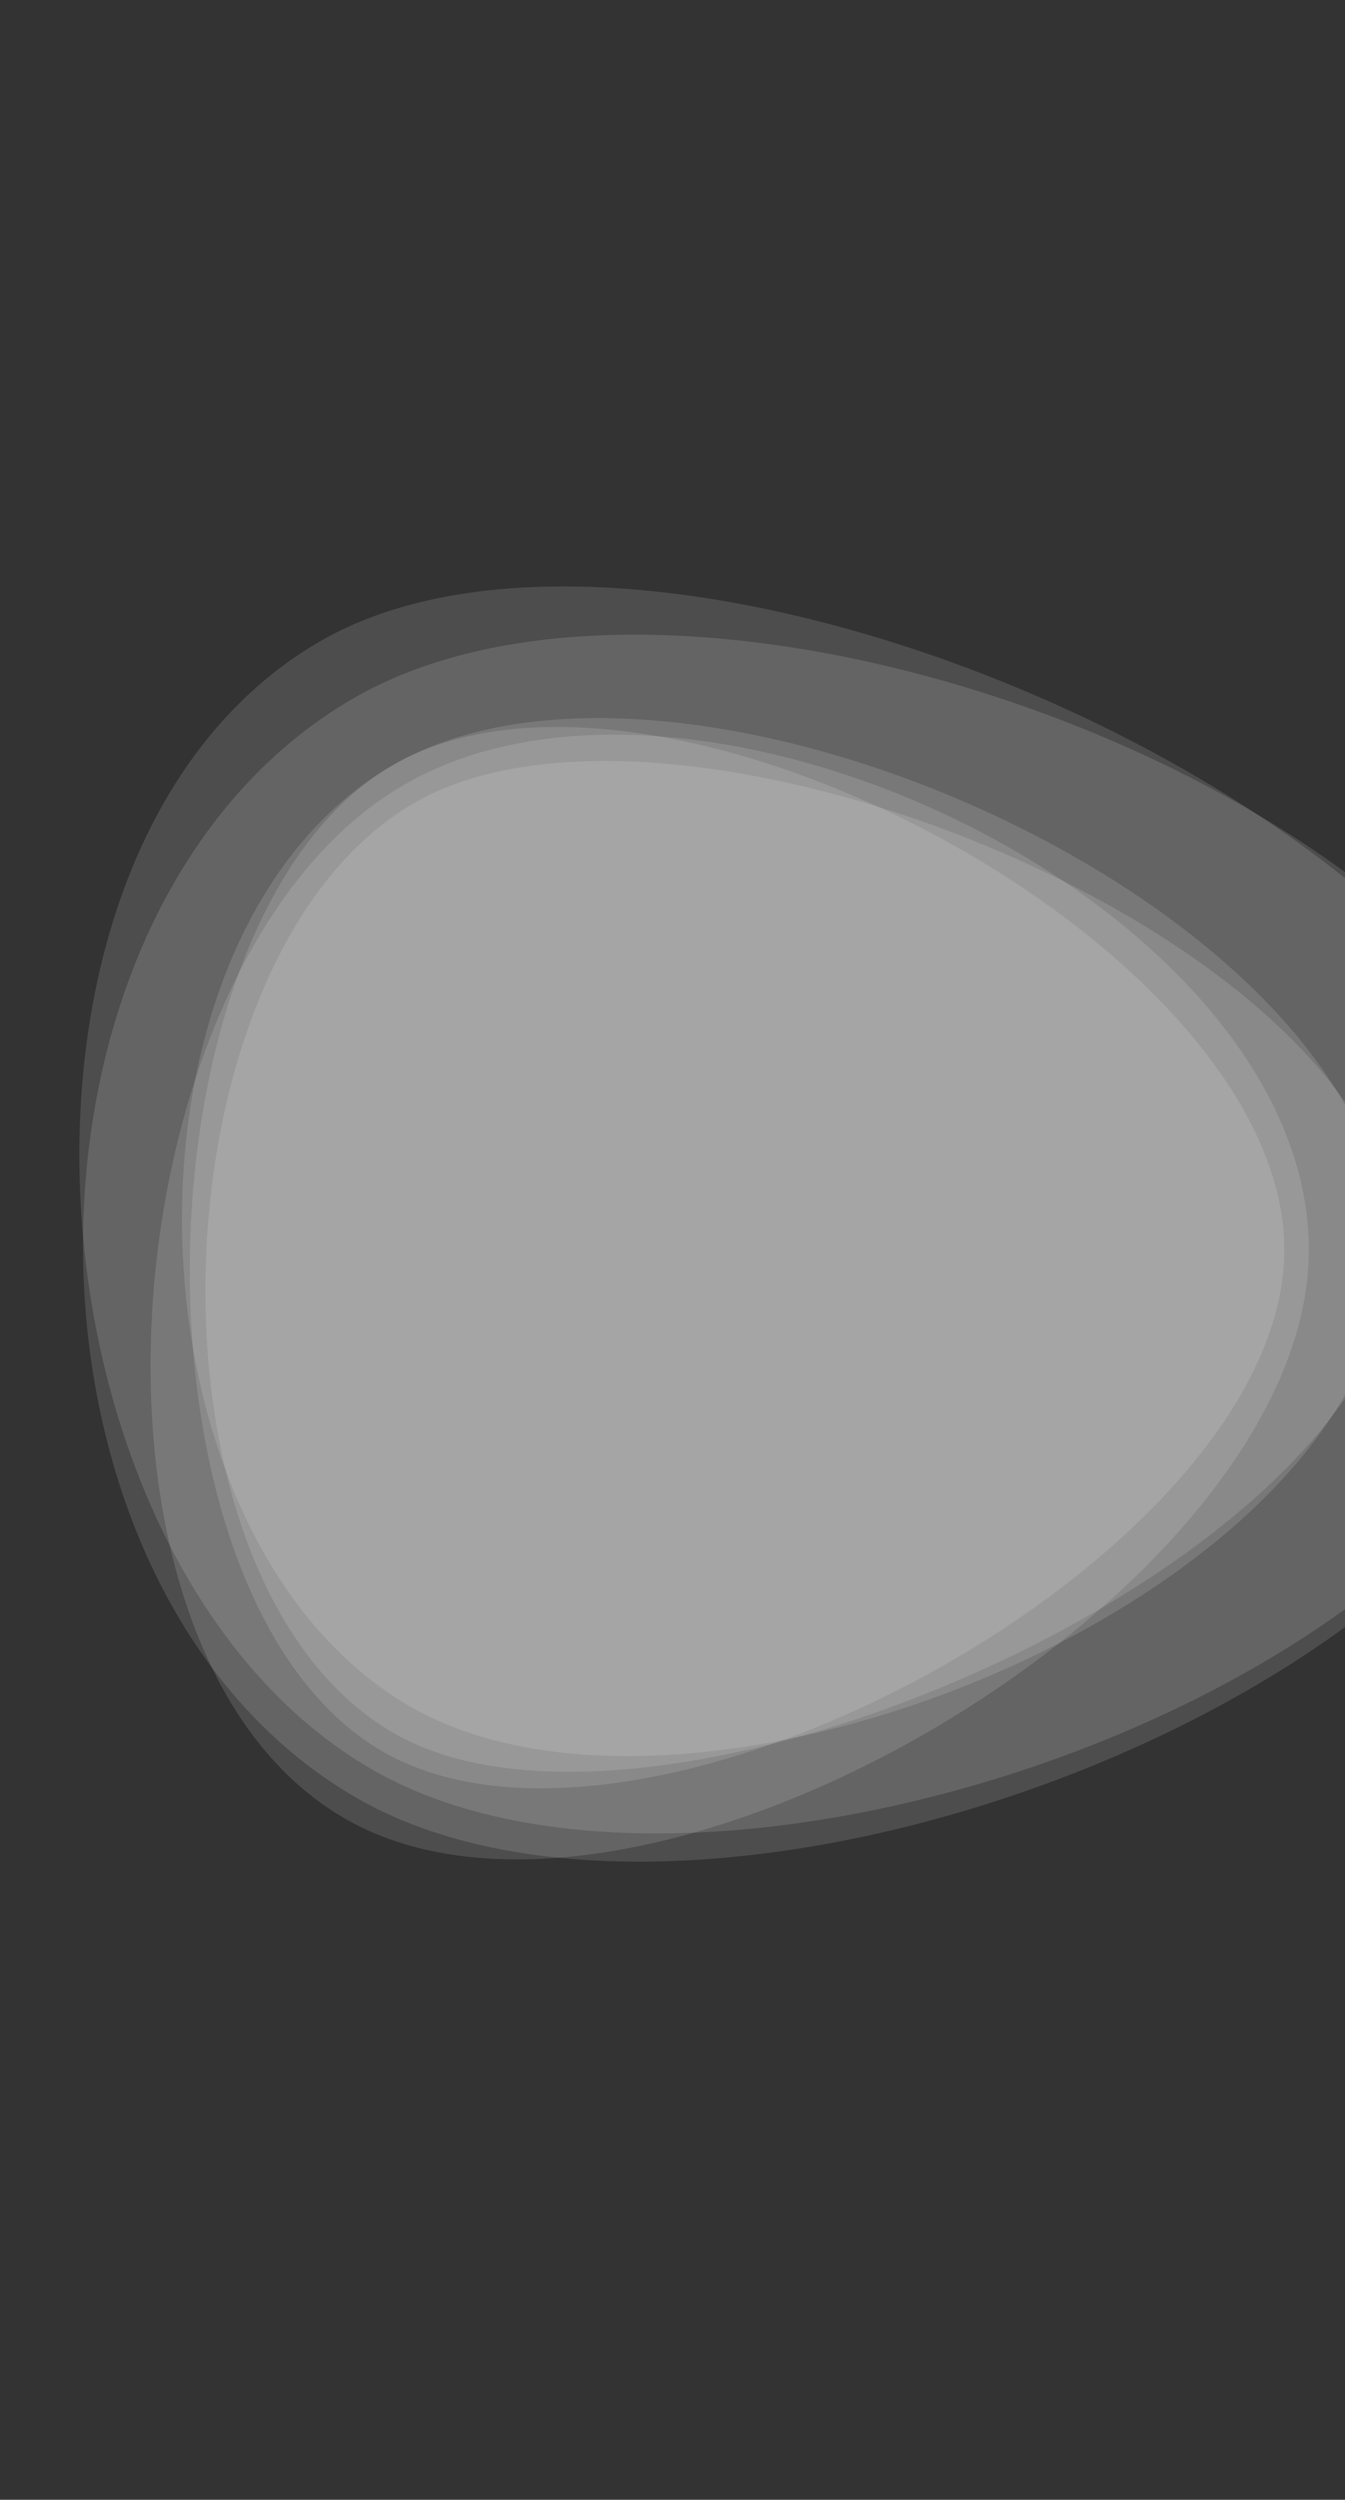<?xml version="1.0" encoding="utf-8"?>
<svg xmlns="http://www.w3.org/2000/svg" xmlns:xlink="http://www.w3.org/1999/xlink" style="margin: auto; background: rgb(169, 186, 4); display: block; z-index: 1; position: relative; shape-rendering: auto;" width="1041" height="1934" preserveAspectRatio="xMidYMid" viewBox="0 0 1041 1934">
<rect x="0" y="0" width="1041" height="1934" fill="#333333" stroke="none"/>
<g transform=""><linearGradient id="lg-0.9196131203087874" x1="0" x2="1" y1="0" y2="0">
  <stop stop-color="#ffffff" offset="0"></stop>
  <stop stop-color="#ffffff" offset="1"></stop>
</linearGradient><path d="M 994 967 C 994 1202 500 1473 296 1355 C 92 1237 100 710 304 592 C 508 474 994 732 994 967" fill="url(#lg-0.9196131203087874)" opacity="0.13">
  <animate attributeName="d" dur="10s" repeatCount="indefinite" keyTimes="0;0.333;0.667;1" calcmod="spline" keySplines="0.3 0.1 0.7 0.9;0.3 0.1 0.7 0.9;0.3 0.1 0.7 0.9" begin="-3.333s" values="M 994 967 C 994 1202 500 1473 296 1355 C 92 1237 100 710 304 592 C 508 474 994 732 994 967;M 1256 967 C 1256 1279 558 1525 288 1369 C 18 1213 -54 597 217 441 C 488 285 1256 655 1256 967;M 1090 967 C 1090 1210 510 1472 299 1350 C 88 1228 106 736 316 614 C 526 492 1090 724 1090 967;M 994 967 C 994 1202 500 1473 296 1355 C 92 1237 100 710 304 592 C 508 474 994 732 994 967"></animate>
</path><path d="M 1082 967 C 1082 1204 510 1459 305 1341 C 100 1223 116 739 321 621 C 526 503 1082 730 1082 967" fill="url(#lg-0.9196131203087874)" opacity="0.13">
  <animate attributeName="d" dur="10s" repeatCount="indefinite" keyTimes="0;0.333;0.667;1" calcmod="spline" keySplines="0.3 0.1 0.7 0.9;0.3 0.1 0.7 0.9;0.3 0.1 0.7 0.9" begin="-3.333s" values="M 1082 967 C 1082 1204 510 1459 305 1341 C 100 1223 116 739 321 621 C 526 503 1082 730 1082 967;M 1011 967 C 1011 1205 536 1415 330 1296 C 124 1177 116 743 322 624 C 528 505 1011 729 1011 967;M 820 967 C 820 1111 537 1227 412 1155 C 287 1083 264 811 389 739 C 514 667 820 823 820 967;M 1082 967 C 1082 1204 510 1459 305 1341 C 100 1223 116 739 321 621 C 526 503 1082 730 1082 967"></animate>
</path><path d="M 1219 967 C 1219 1283 562 1527 288 1369 C 14 1211 -26 654 248 496 C 522 338 1219 651 1219 967" fill="url(#lg-0.9196131203087874)" opacity="0.13">
  <animate attributeName="d" dur="10s" repeatCount="indefinite" keyTimes="0;0.333;0.667;1" calcmod="spline" keySplines="0.3 0.1 0.7 0.9;0.3 0.1 0.7 0.9;0.3 0.1 0.7 0.9" begin="-3.333s" values="M 1219 967 C 1219 1283 562 1527 288 1369 C 14 1211 -26 654 248 496 C 522 338 1219 651 1219 967;M 1139 967 C 1139 1299 530 1615 242 1449 C -46 1283 -35 669 253 503 C 541 337 1139 635 1139 967;M 925 967 C 925 1144 517 1329 363 1241 C 209 1153 223 806 376 717 C 529 628 925 790 925 967;M 1219 967 C 1219 1283 562 1527 288 1369 C 14 1211 -26 654 248 496 C 522 338 1219 651 1219 967"></animate>
</path><path d="M 1228 967 C 1228 1291 557 1553 276 1391 C -5 1229 -7 702 274 540 C 555 378 1228 643 1228 967" fill="url(#lg-0.9196131203087874)" opacity="0.13">
  <animate attributeName="d" dur="10s" repeatCount="indefinite" keyTimes="0;0.333;0.667;1" calcmod="spline" keySplines="0.3 0.1 0.7 0.9;0.3 0.1 0.7 0.9;0.3 0.1 0.7 0.9" begin="-3.333s" values="M 1228 967 C 1228 1291 557 1553 276 1391 C -5 1229 -7 702 274 540 C 555 378 1228 643 1228 967;M 1085 967 C 1085 1232 494 1545 264 1412 C 34 1279 47 679 277 546 C 507 413 1085 702 1085 967;M 1126 967 C 1126 1274 486 1638 221 1485 C -44 1332 -2 674 263 521 C 528 368 1126 660 1126 967;M 1228 967 C 1228 1291 557 1553 276 1391 C -5 1229 -7 702 274 540 C 555 378 1228 643 1228 967"></animate>
</path><path d="M 1013 967 C 1013 1231 496 1539 267 1407 C 38 1275 84 739 313 607 C 542 475 1013 703 1013 967" fill="url(#lg-0.9196131203087874)" opacity="0.13">
  <animate attributeName="d" dur="10s" repeatCount="indefinite" keyTimes="0;0.333;0.667;1" calcmod="spline" keySplines="0.3 0.1 0.7 0.9;0.3 0.1 0.7 0.9;0.3 0.1 0.7 0.9" begin="-3.333s" values="M 1013 967 C 1013 1231 496 1539 267 1407 C 38 1275 84 739 313 607 C 542 475 1013 703 1013 967;M 1293 967 C 1293 1367 549 1719 202 1519 C -145 1319 -179 556 168 356 C 515 156 1293 567 1293 967;M 1099 967 C 1099 1215 492 1513 277 1389 C 62 1265 79 698 294 574 C 509 450 1099 719 1099 967;M 1013 967 C 1013 1231 496 1539 267 1407 C 38 1275 84 739 313 607 C 542 475 1013 703 1013 967"></animate>
</path><path d="M 1073 967 C 1073 1228 543 1451 317 1320 C 91 1189 78 723 304 592 C 530 461 1073 706 1073 967" fill="url(#lg-0.9196131203087874)" opacity="0.13">
  <animate attributeName="d" dur="10s" repeatCount="indefinite" keyTimes="0;0.333;0.667;1" calcmod="spline" keySplines="0.3 0.1 0.7 0.9;0.3 0.1 0.7 0.9;0.3 0.1 0.7 0.9" begin="-3.333s" values="M 1073 967 C 1073 1228 543 1451 317 1320 C 91 1189 78 723 304 592 C 530 461 1073 706 1073 967;M 1139 967 C 1139 1251 545 1492 299 1350 C 53 1208 42 707 288 565 C 534 423 1139 683 1139 967;M 996 967 C 996 1210 511 1468 301 1347 C 91 1226 120 757 330 636 C 540 515 996 724 996 967;M 1073 967 C 1073 1228 543 1451 317 1320 C 91 1189 78 723 304 592 C 530 461 1073 706 1073 967"></animate>
</path></g>
</svg>